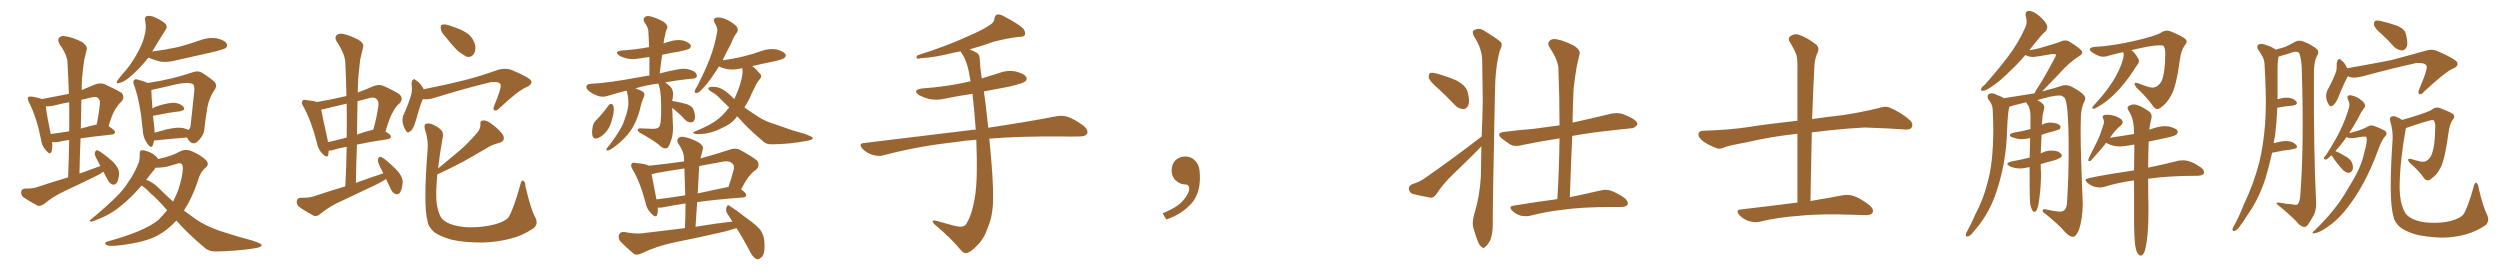 <svg xmlns="http://www.w3.org/2000/svg" xmlns:xlink="http://www.w3.org/1999/xlink" width="1350" height="150"><path fill="#996633" padding="10" d="M80.13 31.05L80.13 31.05Q75.73 36.91 69.43 42.19L69.43 42.19Q66.50 44.38 64.31 44.82L64.31 44.82Q62.40 45.41 63.43 43.51L63.43 43.51Q64.75 41.46 67.97 37.94L67.97 37.94Q71.48 33.69 74.12 28.71L74.12 28.71Q77.05 23.58 77.93 19.63L77.93 19.63Q79.25 15.38 78.37 10.99L78.37 10.99Q77.93 9.08 79.39 8.64L79.39 8.64Q81.45 8.35 83.35 9.23L83.35 9.23Q86.43 10.55 88.77 12.30L88.77 12.30Q90.82 14.21 89.50 15.97L89.50 15.97Q86.57 20.51 83.35 25.93L83.35 25.93Q82.76 26.81 82.18 27.83L82.18 27.83Q89.79 26.81 96.53 25.34L96.53 25.34Q102.39 23.73 107.81 21.83L107.81 21.83Q112.35 20.07 116.89 20.65L116.89 20.65Q121.29 21.68 122.31 23.44L122.31 23.44Q123.19 24.61 121.88 25.93L121.88 25.93Q121.14 26.51 116.16 27.83L116.16 27.83Q105.62 30.18 95.36 32.52L95.36 32.52Q90.53 33.84 86.43 33.25L86.43 33.25Q83.06 32.37 80.71 31.35L80.71 31.35Q80.27 31.05 80.13 31.05ZM83.20 75.88L83.20 75.88Q82.91 77.49 82.47 78.52L82.47 78.52Q81.59 80.57 79.39 77.34L79.39 77.34Q77.20 74.27 77.05 69.87L77.05 69.87Q75.73 55.22 72.51 46.29L72.51 46.29Q71.48 43.80 72.51 43.21L72.51 43.21Q72.95 42.48 74.71 43.07L74.71 43.07Q78.22 43.95 79.69 44.82L79.69 44.82Q92.72 42.92 104.30 38.96L104.30 38.96Q106.64 38.09 108.84 39.11L108.84 39.11Q113.09 41.75 115.72 44.09L115.72 44.09Q117.63 46.14 115.72 48.78L115.72 48.78Q112.50 53.32 111.62 60.35L111.62 60.35Q110.74 65.63 110.30 70.17L110.30 70.17Q110.01 72.95 107.37 75.73L107.37 75.73Q104.00 79.54 101.22 74.71L101.22 74.71Q101.07 74.41 100.93 74.27L100.93 74.27Q93.31 74.85 83.20 75.88ZM98.88 69.14L98.88 69.14Q100.49 69.58 101.81 70.17L101.81 70.17Q102.83 69.29 102.98 67.38L102.98 67.38Q103.86 59.18 104.88 49.51L104.88 49.51Q105.18 46.00 104.15 45.41L104.15 45.41Q101.66 44.09 94.92 45.56L94.92 45.56Q90.23 46.73 83.50 48.19L83.50 48.19Q82.32 48.49 81.74 48.63L81.74 48.63Q81.74 50.98 82.32 58.59L82.32 58.59Q83.79 57.57 85.99 56.98L85.99 56.98Q91.26 55.37 94.48 55.52L94.48 55.52Q97.71 55.96 99.17 57.86L99.17 57.86Q100.20 59.47 97.41 60.06L97.41 60.06Q91.11 60.79 82.62 62.55L82.62 62.55Q82.91 65.48 83.35 69.14L83.35 69.14Q83.35 70.31 83.50 71.63L83.50 71.63Q86.72 70.75 89.94 69.87L89.94 69.87Q95.65 68.55 98.88 69.14ZM76.46 100.20L76.46 100.20Q73.24 103.86 70.90 106.20L70.90 106.20Q65.48 111.47 60.64 114.55L60.64 114.55Q56.69 117.04 52.59 118.51L52.59 118.51Q50.10 119.68 49.07 119.68L49.07 119.68Q47.90 119.24 48.93 118.65L48.93 118.65Q58.59 110.60 62.55 106.49L62.55 106.49Q66.65 102.69 69.87 97.41L69.87 97.41Q72.95 93.02 75.15 87.16L75.15 87.16Q75.59 84.67 75.44 82.91L75.44 82.91Q75.44 81.30 76.46 81.15L76.46 81.15Q77.78 81.01 80.42 82.03L80.42 82.03Q82.62 82.91 84.52 84.67L84.52 84.67Q84.96 85.25 85.40 85.84L85.40 85.84Q92.29 84.52 97.27 81.74L97.27 81.74Q100.34 80.27 103.42 81.59L103.42 81.59Q108.25 83.64 111.04 86.28L111.04 86.28Q113.38 88.62 111.04 90.53L111.04 90.53Q108.11 92.87 106.79 97.85L106.79 97.85Q103.71 107.08 99.32 113.67L99.32 113.67Q102.69 116.16 105.91 118.51L105.91 118.51Q110.60 121.73 118.21 124.51L118.21 124.51Q122.17 125.83 128.47 127.73L128.47 127.73Q132.71 128.91 136.38 129.93L136.38 129.93Q141.06 131.54 141.21 132.13L141.21 132.13Q141.65 133.59 136.82 134.18L136.82 134.18Q127.44 135.64 116.31 135.79L116.31 135.79Q112.50 135.79 110.16 133.45L110.16 133.45Q101.51 126.27 95.21 119.09L95.21 119.09Q89.79 125.10 83.06 128.17L83.06 128.17Q75.59 131.40 62.40 132.71L62.40 132.71Q58.30 133.01 57.28 132.13L57.28 132.13Q55.96 130.96 58.15 130.37L58.15 130.37Q78.08 124.95 85.69 118.65L85.69 118.65Q88.04 116.16 90.23 113.53L90.23 113.53Q85.40 107.81 81.01 104.15L81.01 104.15Q79.10 101.95 76.46 100.20ZM85.84 101.66L85.84 101.66Q89.79 105.62 93.46 108.84L93.46 108.84Q94.92 105.91 96.24 102.69L96.24 102.69Q98.73 94.92 98.73 90.82L98.73 90.82Q98.73 87.45 95.95 88.33L95.95 88.33Q93.16 89.06 90.38 89.94L90.38 89.94Q86.72 90.67 84.08 90.53L84.08 90.53Q83.64 90.82 83.50 91.41L83.50 91.41Q80.86 94.48 78.96 97.12L78.96 97.12Q82.32 98.14 85.84 101.66ZM55.81 92.72L55.81 92.72Q54.05 94.04 51.86 95.07L51.86 95.07Q43.21 99.32 34.42 103.42L34.42 103.42Q28.56 106.20 23.58 110.30L23.58 110.30Q21.97 111.33 20.51 111.18L20.51 111.18Q15.82 108.69 12.60 106.49L12.60 106.49Q11.28 105.47 11.43 103.56L11.43 103.56Q11.72 101.95 13.48 101.81L13.48 101.81Q17.72 101.95 20.36 100.93L20.36 100.93Q28.71 98.14 36.77 95.80L36.77 95.80Q37.21 85.40 37.35 75.59L37.35 75.59Q33.98 76.03 31.64 76.61L31.64 76.61Q29.88 76.90 28.42 76.76L28.42 76.76Q28.27 76.76 28.13 76.76L28.13 76.76Q28.42 79.98 27.83 81.88L27.83 81.88Q27.10 83.94 24.76 81.15L24.76 81.15Q22.56 78.81 22.12 75.15L22.12 75.15Q19.63 62.84 15.67 55.37L15.67 55.37Q14.65 53.32 15.23 52.44L15.23 52.44Q15.82 52.00 17.29 52.15L17.29 52.15Q21.24 52.88 22.71 53.47L22.71 53.47Q29.74 52.15 37.21 50.68L37.21 50.68Q36.91 42.19 36.47 34.13L36.47 34.13Q36.47 29.88 32.08 23.73L32.08 23.73Q30.91 21.39 31.93 20.36L31.93 20.36Q33.11 19.04 35.45 19.63L35.45 19.63Q39.11 20.07 44.38 22.71L44.38 22.71Q47.31 25.05 46.88 26.51L46.88 26.51Q46.29 29.15 45.41 32.67L45.41 32.67Q44.82 36.77 44.24 42.92L44.24 42.92Q44.09 45.85 44.09 48.63L44.09 48.63Q47.46 47.17 51.12 45.70L51.12 45.70Q54.05 44.53 56.40 45.41L56.40 45.41Q63.28 48.63 65.63 50.10L65.63 50.10Q67.68 52.59 65.48 54.93L65.48 54.93Q63.87 56.40 62.40 58.74L62.40 58.74Q60.79 61.08 58.59 68.12L58.59 68.12Q62.11 70.31 62.11 71.34L62.11 71.34Q61.96 72.51 60.50 72.66L60.50 72.66Q50.54 73.68 43.51 74.71L43.51 74.71Q43.07 83.94 42.92 93.75L42.92 93.75Q48.78 91.55 54.20 89.65L54.20 89.65Q53.61 88.33 53.03 87.30L53.03 87.30Q51.12 84.08 51.12 82.76L51.12 82.76Q51.56 81.30 52.15 81.15L52.15 81.15Q53.03 81.15 54.49 82.18L54.49 82.18Q58.30 84.81 61.52 87.89L61.52 87.89Q64.45 91.11 64.31 93.90L64.31 93.90Q64.01 97.41 62.99 98.88L62.99 98.88Q61.67 100.05 60.64 99.61L60.64 99.61Q59.03 99.02 58.15 97.12L58.15 97.12Q56.84 94.63 55.81 92.72ZM37.35 70.90L37.35 70.90Q37.50 62.84 37.35 55.22L37.35 55.22Q33.69 55.81 30.47 56.69L30.47 56.69Q27.10 57.57 24.76 57.42L24.76 57.42Q25.05 61.23 27.39 72.36L27.39 72.36Q31.93 71.78 37.35 70.90ZM43.95 53.91L43.95 53.91L43.95 53.91Q43.80 61.52 43.65 69.43L43.65 69.43Q47.17 68.41 51.56 67.38L51.56 67.38Q52.00 67.24 52.15 67.38L52.15 67.38Q53.32 62.11 53.91 56.25L53.91 56.25Q54.20 53.91 52.88 52.88L52.88 52.88Q51.86 52.00 49.51 52.59L49.51 52.59Q46.29 53.32 43.95 53.91ZM208.45 96.68L208.45 96.68Q206.25 98.14 203.61 99.46L203.61 99.46Q194.09 104.00 184.72 108.40L184.72 108.40Q178.27 111.18 172.85 115.58L172.85 115.58Q171.09 117.04 169.63 116.60L169.63 116.60Q164.65 113.96 161.43 111.62L161.43 111.62Q160.11 110.45 160.25 108.54L160.25 108.54Q160.55 106.93 162.45 106.79L162.45 106.79Q166.99 106.93 169.78 105.91L169.78 105.91Q178.42 102.98 186.47 100.63L186.47 100.63Q187.06 89.50 187.21 79.25L187.21 79.25Q182.96 79.98 179.88 81.01L179.88 81.01Q178.56 81.45 177.54 81.30L177.54 81.30Q177.39 82.62 177.25 83.64L177.25 83.64Q176.66 85.69 174.02 82.91L174.02 82.91Q171.68 80.57 171.09 76.90L171.09 76.90Q167.87 64.60 163.77 57.42L163.77 57.42Q162.45 55.37 163.33 54.49L163.33 54.49Q163.62 53.61 165.38 54.05L165.38 54.05Q169.48 54.49 171.24 55.08L171.24 55.08Q179.00 53.76 187.06 51.86L187.06 51.86Q186.91 42.63 186.47 33.84L186.47 33.84Q186.33 29.15 181.79 22.41L181.79 22.41Q180.62 20.21 181.64 19.19L181.64 19.19Q182.81 17.87 185.16 18.31L185.16 18.31Q188.67 18.90 193.65 21.53L193.65 21.53Q196.58 23.44 196.14 25.20L196.14 25.20Q195.56 27.98 194.53 32.08L194.53 32.08Q193.95 36.62 193.36 43.36L193.36 43.36Q193.21 46.73 193.21 49.95L193.21 49.95Q197.17 48.49 201.56 46.58L201.56 46.58Q204.49 45.41 206.84 46.29L206.84 46.29Q213.72 49.37 215.92 51.12L215.92 51.12Q217.97 53.47 215.77 55.81L215.77 55.81Q213.87 57.28 212.40 60.06L212.40 60.06Q210.50 62.99 208.15 71.04L208.15 71.04Q211.08 72.66 211.08 73.68L211.08 73.68Q210.94 75 209.47 75.15L209.47 75.15Q199.51 76.61 192.77 78.08L192.77 78.08Q192.33 88.04 192.19 98.73L192.19 98.73Q199.80 95.95 206.98 93.60L206.98 93.60Q206.25 91.99 205.66 90.97L205.66 90.97Q203.91 87.60 204.05 86.28L204.05 86.28Q204.35 84.81 205.22 84.67L205.22 84.67Q205.96 84.67 207.42 85.69L207.42 85.69Q211.52 88.92 214.75 92.43L214.75 92.43Q217.97 96.24 217.38 99.32L217.38 99.32Q216.94 102.69 215.92 104.15L215.92 104.15Q214.60 105.32 213.57 104.74L213.57 104.74Q211.96 104.15 211.08 102.25L211.08 102.25Q209.77 99.32 208.45 96.68ZM187.21 74.27L187.21 74.27Q187.35 64.89 187.21 55.96L187.21 55.96Q181.93 57.13 176.66 58.45L176.66 58.45Q174.90 59.03 173.44 59.18L173.44 59.18Q174.17 63.13 176.95 75.59L176.95 75.59Q176.95 76.17 177.10 76.76L177.10 76.76Q181.79 75.73 187.21 74.27ZM193.07 54.64L193.07 54.64Q192.92 63.43 192.77 72.66L192.77 72.66Q196.29 71.34 200.39 70.31L200.39 70.31Q200.98 70.02 201.56 70.02L201.56 70.02Q203.32 64.16 204.35 57.13L204.35 57.13Q204.64 54.49 203.32 53.47L203.32 53.47Q202.00 52.15 199.22 53.03L199.22 53.03Q196.14 53.76 193.07 54.64ZM240.53 19.78L240.53 19.78Q238.18 17.43 238.04 15.53L238.04 15.53Q237.74 13.48 238.77 13.33L238.77 13.33Q240.38 12.89 242.72 13.77L242.72 13.77Q244.63 14.36 246.09 14.94L246.09 14.94Q250.05 16.26 253.13 18.60L253.13 18.60Q255.76 20.95 256.64 24.61L256.64 24.61Q256.93 27.25 255.91 29.15L255.91 29.15Q254.30 31.20 251.95 30.62L251.95 30.62Q250.20 29.74 247.85 27.98L247.85 27.98Q245.07 25.63 240.53 19.78ZM228.37 53.47L228.37 53.47Q227.05 56.10 225.15 63.13L225.15 63.13Q223.83 67.68 223.24 68.70L223.24 68.70Q222.07 70.90 221.19 71.04L221.19 71.04Q220.31 72.22 219.29 70.75L219.29 70.75Q217.97 68.70 217.38 65.92L217.38 65.92Q217.09 63.28 218.41 60.94L218.41 60.94Q220.90 55.37 222.22 50.39L222.22 50.39Q222.66 48.19 222.22 45.12L222.22 45.12Q222.36 43.65 222.95 43.07L222.95 43.07Q223.68 42.48 224.27 43.07L224.27 43.07Q225.73 44.09 226.76 45.12L226.76 45.12Q228.22 46.88 228.81 48.19L228.81 48.19Q241.26 45.70 250.63 43.36L250.63 43.36Q259.28 41.16 269.09 37.65L269.09 37.65Q272.75 36.62 275.98 37.65L275.98 37.65Q286.82 42.19 286.96 43.95L286.96 43.95Q287.26 45.85 284.03 47.17L284.03 47.17Q279.64 49.07 269.82 58.30L269.82 58.30Q268.07 60.06 267.04 59.62L267.04 59.62Q266.02 59.18 266.89 56.98L266.89 56.98Q270.56 48.19 270.41 46.00L270.41 46.00Q269.97 43.80 264.99 44.38L264.99 44.38Q250.93 47.75 235.40 52.59L235.40 52.59Q231.01 54.05 228.37 53.47ZM288.87 117.04L288.87 117.04L288.87 117.04Q291.06 121.00 287.99 123.34L287.99 123.34Q281.84 127.44 275.54 128.91L275.54 128.91Q268.21 130.81 260.30 130.96L260.30 130.96Q250.63 130.96 244.04 129.49L244.04 129.49Q237.74 127.73 234.52 125.39L234.52 125.39Q231.30 122.61 230.86 119.38L230.86 119.38Q228.52 110.89 230.86 81.30L230.86 81.30Q231.45 75.88 229.54 70.17L229.54 70.17Q228.81 67.53 229.83 66.94L229.83 66.94Q231.01 66.36 232.91 66.94L232.91 66.94Q236.28 68.26 238.18 70.17L238.18 70.17Q239.65 71.63 239.06 74.27L239.06 74.27Q237.45 83.06 236.57 90.97L236.57 90.97Q242.43 86.13 247.85 81.59L247.85 81.59Q252.39 77.78 256.93 72.51L256.93 72.51Q259.57 69.87 259.42 67.09L259.42 67.09Q259.13 65.04 261.04 65.04L261.04 65.04Q263.09 64.89 266.31 67.53L266.31 67.53Q269.97 70.31 271.73 73.10L271.73 73.10Q273.05 76.17 269.53 77.20L269.53 77.20Q265.58 78.08 262.35 80.27L262.35 80.27Q257.81 82.91 252.98 85.69L252.98 85.69Q246.83 89.21 236.13 94.19L236.13 94.19Q235.69 99.17 235.55 103.71L235.55 103.71Q235.40 111.77 237.74 116.60L237.74 116.60Q238.77 119.09 242.87 120.85L242.87 120.85Q247.56 122.61 253.71 122.75L253.71 122.75Q260.89 122.75 266.75 121.29L266.75 121.29Q272.61 119.68 274.51 117.48L274.51 117.48Q277.29 113.09 280.96 99.76L280.96 99.76Q281.54 97.12 282.57 97.56L282.57 97.56Q283.74 98.29 283.74 100.63L283.74 100.63Q286.67 113.09 288.87 117.04ZM328.56 56.98L328.56 56.98Q329.15 56.10 330.18 56.10L330.18 56.10Q330.91 56.40 331.35 57.42L331.35 57.42Q331.79 60.50 330.47 64.45L330.47 64.45Q330.03 66.80 328.56 69.43L328.56 69.43Q326.37 72.95 323.29 74.41L323.29 74.41Q320.51 75.59 319.92 73.24L319.92 73.24Q319.48 71.34 320.07 68.26L320.07 68.26Q320.51 66.36 321.53 65.33L321.53 65.33Q325.34 61.52 328.56 56.98ZM362.99 58.30L362.99 58.30Q363.13 61.23 363.28 65.33L363.28 65.33Q363.87 72.07 362.40 75.73L362.40 75.73Q361.23 79.54 360.21 79.98L360.21 79.98Q358.89 80.57 356.98 79.25L356.98 79.25Q354.05 76.32 345.70 71.78L345.70 71.78Q344.24 70.75 344.38 70.17L344.38 70.17Q344.38 69.43 345.70 69.29L345.70 69.29Q349.22 69.43 352.44 69.58L352.44 69.58Q356.25 69.58 356.40 67.38L356.40 67.38Q356.84 66.36 356.98 62.26L356.98 62.26Q357.28 50.10 355.81 46.14L355.81 46.14Q355.52 45.56 355.52 45.12L355.52 45.12Q352.15 45.56 349.37 46.14L349.37 46.14Q346.29 46.73 343.07 47.75L343.07 47.75Q346.73 48.93 347.61 49.95L347.61 49.95Q348.34 50.83 347.75 52.15L347.75 52.15Q346.88 54.20 346.29 56.10L346.29 56.10Q344.82 62.84 342.63 66.94L342.63 66.94Q340.58 71.19 337.35 74.41L337.35 74.41Q333.84 78.08 329.74 80.71L329.74 80.71Q328.71 81.30 327.83 81.30L327.83 81.30Q327.10 81.01 327.69 80.13L327.69 80.13Q332.67 73.83 334.57 70.31L334.57 70.31Q336.47 67.38 337.50 63.87L337.50 63.87Q338.82 60.35 339.26 57.13L339.26 57.13Q339.55 53.03 338.53 49.51L338.53 49.51Q338.38 49.07 338.38 48.93L338.38 48.93Q333.69 50.10 328.86 51.56L328.86 51.56Q325.93 52.59 323.58 52.00L323.58 52.00Q320.65 51.12 318.31 49.37L318.31 49.37Q316.26 47.90 316.70 46.44L316.70 46.44Q317.14 45.41 318.90 45.26L318.90 45.26Q324.46 44.97 330.76 44.09L330.76 44.09Q335.16 43.51 350.68 40.72L350.68 40.72Q350.68 35.30 350.68 30.76L350.68 30.76Q348.19 31.05 345.85 31.49L345.85 31.49Q342.04 32.23 338.82 31.64L338.82 31.64Q336.18 31.05 334.42 30.03L334.42 30.03Q331.35 27.83 335.74 27.25L335.74 27.25Q343.36 26.81 350.10 25.49L350.10 25.49Q350.39 25.34 350.54 25.49L350.54 25.49Q350.24 20.65 350.10 16.55L350.10 16.55Q349.95 14.79 348.05 12.16L348.05 12.16Q347.02 10.25 348.05 9.38L348.05 9.38Q349.07 8.35 350.98 8.79L350.98 8.79Q353.91 9.38 358.30 11.72L358.30 11.72Q360.79 13.62 360.35 15.09L360.35 15.09Q359.91 15.97 359.47 17.43L359.47 17.43Q359.03 19.19 358.59 21.53L358.59 21.53Q358.45 22.41 358.30 23.44L358.30 23.44Q359.91 22.85 361.67 22.41L361.67 22.41Q365.19 21.24 368.70 21.83L368.70 21.83Q372.07 22.85 372.95 24.32L372.95 24.32Q373.39 25.20 372.36 26.22L372.36 26.22Q371.63 26.81 366.80 27.83L366.80 27.83Q362.11 28.56 357.57 29.59L357.57 29.59Q356.84 34.42 356.25 39.70L356.25 39.70Q361.38 38.23 367.68 37.21L367.68 37.21Q370.61 36.77 374.12 38.23L374.12 38.23Q376.46 39.40 376.32 41.16L376.32 41.16Q376.17 42.33 373.97 42.48L373.97 42.48Q365.92 43.21 359.18 44.53L359.18 44.53Q360.35 45.12 362.11 46.88L362.11 46.88Q364.16 49.22 363.13 53.76L363.13 53.76Q362.99 54.05 362.99 54.49L362.99 54.49Q363.57 54.64 364.60 54.79L364.60 54.79Q367.82 55.37 370.90 56.25L370.90 56.25Q373.97 57.42 374.56 59.33L374.56 59.33Q375.73 62.84 375.15 64.31L375.15 64.31Q374.71 65.92 373.39 66.06L373.39 66.06Q371.48 66.21 370.02 64.75L370.02 64.75Q367.68 62.11 365.33 60.21L365.33 60.21Q363.87 58.89 362.99 58.30ZM398.14 62.84L398.14 62.84Q397.41 63.28 397.27 63.87L397.27 63.87Q394.63 67.09 390.09 68.99L390.09 68.99Q386.13 71.19 381.30 72.07L381.30 72.07Q376.76 72.66 375 72.22L375 72.22Q373.54 71.48 375.44 70.90L375.44 70.90Q377.64 69.87 379.83 68.99L379.83 68.99Q381.45 68.26 382.47 67.68L382.47 67.68Q387.16 65.19 389.94 62.40L389.94 62.40Q391.99 60.35 393.75 58.01L393.75 58.01Q391.11 55.37 388.77 53.17L388.77 53.17Q387.01 51.12 384.38 49.66L384.38 49.66Q382.32 48.49 382.47 47.61L382.47 47.61Q382.76 46.88 385.11 46.88L385.11 46.88Q389.36 46.73 394.19 51.27L394.19 51.27Q395.51 52.44 396.53 53.47L396.53 53.47Q399.02 48.19 400.05 44.09L400.05 44.09Q400.63 42.19 400.78 40.72L400.78 40.72Q401.22 38.67 400.78 36.77L400.78 36.77Q396.68 37.94 392.72 37.35L392.72 37.35Q390.09 36.77 388.18 35.89L388.18 35.89Q387.74 36.77 387.30 37.35L387.30 37.35Q383.64 43.07 380.86 46.29L380.86 46.29Q378.08 49.51 376.76 50.10L376.76 50.10Q375 50.68 375.15 49.22L375.15 49.22Q375.29 48.34 376.32 46.88L376.32 46.88Q380.42 38.96 383.20 31.93L383.20 31.93Q385.99 24.61 387.30 17.14L387.30 17.14Q387.60 14.94 386.13 12.74L386.13 12.74Q384.52 10.11 386.87 9.52L386.87 9.52Q389.36 9.08 393.02 10.84L393.02 10.84Q397.12 13.18 398.00 14.65L398.00 14.65Q398.88 16.26 397.85 17.72L397.85 17.72Q396.24 19.63 394.78 23.58L394.78 23.58Q392.14 28.42 390.23 32.52L390.23 32.52Q396.09 31.79 401.37 30.47L401.37 30.47Q406.35 29.30 411.18 27.54L411.18 27.54Q415.14 26.07 419.24 26.66L419.24 26.66Q423.05 27.69 424.07 29.15L424.07 29.15Q424.80 30.32 423.49 31.35L423.49 31.35Q422.90 31.93 418.80 32.96L418.80 32.96Q412.21 34.28 406.05 35.74L406.05 35.74Q406.35 35.74 406.79 36.18L406.79 36.18Q408.40 37.35 410.16 39.55L410.16 39.55Q411.91 41.02 410.16 42.92L410.16 42.92Q408.40 44.97 407.37 47.61L407.37 47.61Q406.05 49.95 405.03 52.59L405.03 52.59Q403.71 55.37 401.95 58.01L401.95 58.01Q405.91 60.79 409.57 63.13L409.57 63.13Q413.09 65.48 418.95 67.24L418.95 67.24Q422.31 68.41 427.73 70.31L427.73 70.31Q431.54 71.34 434.77 72.36L434.77 72.36Q438.72 73.83 438.87 74.41L438.87 74.41Q439.16 75.59 435.06 76.17L435.06 76.17Q426.86 77.78 417.04 77.93L417.04 77.93Q413.53 78.08 411.62 75.88L411.62 75.88Q404.74 70.17 399.46 64.31L399.46 64.31Q398.73 63.43 398.14 62.84ZM395.51 119.68L395.51 119.68Q394.19 117.48 392.87 115.58L392.87 115.58Q391.70 113.82 392.29 111.91L392.29 111.91Q393.02 110.16 394.04 111.18L394.04 111.18Q397.71 113.53 403.56 118.07L403.56 118.07Q409.13 122.02 411.04 124.80L411.04 124.80Q412.79 127.88 412.79 131.10L412.79 131.10Q413.23 137.70 410.89 139.16L410.89 139.16Q409.42 140.33 408.40 139.89L408.40 139.89Q406.20 138.57 404.74 135.35L404.74 135.35Q401.22 128.61 397.71 123.19L397.71 123.19Q394.92 124.07 391.70 124.95L391.70 124.95Q377.93 128.17 363.87 130.96L363.87 130.96Q354.64 132.86 346.14 136.96L346.14 136.96Q343.95 137.84 342.48 137.26L342.48 137.26Q337.94 133.45 334.86 130.22L334.86 130.22Q333.69 128.61 334.28 126.71L334.28 126.71Q335.01 125.10 336.91 125.24L336.91 125.24Q343.07 126.42 346.73 125.98L346.73 125.98Q358.45 124.51 369.87 123.19L369.87 123.19Q370.17 116.16 370.17 109.86L370.17 109.86Q362.40 111.04 357.42 112.06L357.42 112.06Q355.81 112.21 355.22 112.06L355.22 112.06Q355.37 114.26 354.93 115.72L354.93 115.72Q354.20 118.21 351.42 114.99L351.42 114.99Q349.22 112.79 348.63 109.57L348.63 109.57Q345.70 98.29 341.60 91.55L341.60 91.55Q340.28 89.36 341.16 88.33L341.16 88.33Q341.60 87.60 343.36 88.04L343.36 88.04Q348.93 88.48 350.39 89.50L350.39 89.50Q360.06 88.48 369.43 87.16L369.43 87.16Q369.29 85.69 369.29 84.67L369.29 84.67Q369.14 81.74 366.36 77.64L366.36 77.64Q365.19 75.73 366.21 74.71L366.21 74.71Q367.24 73.54 369.43 73.97L369.43 73.97Q372.80 74.56 377.34 76.90L377.34 76.90Q380.13 78.96 379.54 80.42L379.54 80.42Q379.10 82.18 378.52 84.52L378.52 84.52Q378.37 84.96 378.22 85.55L378.22 85.55Q385.99 83.50 394.34 80.71L394.34 80.71Q397.41 79.69 399.76 81.01L399.76 81.01Q406.64 84.81 408.84 86.72L408.84 86.72Q410.60 89.36 408.25 91.70L408.25 91.70Q406.49 92.72 405.03 94.63L405.03 94.63Q403.27 96.39 400.20 102.25L400.20 102.25Q402.98 104.30 402.98 105.32L402.98 105.32Q402.83 106.49 401.37 106.64L401.37 106.64Q387.01 107.67 376.46 109.13L376.46 109.13Q376.03 115.72 375.59 122.46L375.59 122.46Q385.84 120.70 395.51 119.68ZM370.02 105.47L370.02 105.47Q369.73 98.00 369.58 90.97L369.58 90.97Q361.52 92.14 354.35 93.46L354.35 93.46Q352.88 93.90 351.86 94.04L351.86 94.04Q352.59 97.85 354.49 107.67L354.49 107.67Q361.96 106.79 370.02 105.47ZM377.49 91.26L377.49 91.26L377.49 91.26Q377.20 97.71 376.76 104.44L376.76 104.44Q384.23 102.83 392.58 101.07L392.58 101.07Q392.87 100.93 393.31 101.07L393.31 101.07Q394.92 96.68 396.24 91.41L396.24 91.41Q396.68 89.50 395.65 88.48L395.65 88.48Q393.90 86.43 389.50 87.45L389.50 87.45Q383.50 88.62 377.64 89.65L377.64 89.65Q377.49 90.38 377.49 91.26ZM527.20 75.44L527.20 75.44L527.20 75.44Q521.04 75.88 515.77 76.76L515.77 76.76Q495.41 78.96 477.39 83.79L477.39 83.79Q474.76 84.67 471.24 83.64L471.24 83.64Q468.16 82.76 465.82 80.42L465.82 80.42Q463.18 77.34 466.85 77.20L466.85 77.20Q497.61 73.54 523.68 70.31L523.68 70.31Q525.15 70.02 526.90 70.02L526.90 70.02Q526.17 59.62 525.15 50.68L525.15 50.68Q517.82 51.71 510.79 53.17L510.79 53.17Q505.96 54.35 501.86 53.47L501.86 53.47Q498.49 52.59 496.14 51.27L496.14 51.27Q492.48 48.63 497.90 47.75L497.90 47.75Q510.50 46.88 521.19 44.53L521.19 44.53Q522.66 44.09 524.12 43.95L524.12 43.95Q523.54 41.02 523.10 38.38L523.10 38.38Q521.78 31.93 518.70 27.83L518.70 27.83Q518.55 27.69 518.55 27.69L518.55 27.69Q517.09 28.13 515.77 28.27L515.77 28.27Q504.05 31.20 497.75 31.35L497.75 31.35Q496.00 31.79 495.41 31.64L495.41 31.64Q494.38 31.20 495.41 29.88L495.41 29.88Q511.52 24.76 522.22 19.78L522.22 19.78Q530.57 16.26 534.52 13.48L534.52 13.48Q536.87 12.16 537.01 9.96L537.01 9.96Q537.30 8.20 538.62 7.76L538.62 7.76Q540.67 7.76 542.87 9.23L542.87 9.23Q549.46 12.60 552.54 15.38L552.54 15.38Q554.00 17.43 553.42 18.90L553.42 18.90Q552.69 20.07 550.05 19.92L550.05 19.92Q543.90 20.65 536.43 22.56L536.43 22.56Q530.57 24.76 523.54 26.66L523.54 26.66Q525.44 27.39 527.34 28.42L527.34 28.42Q529.10 29.44 529.10 32.23L529.10 32.23Q529.25 36.62 530.13 42.33L530.13 42.33Q534.81 40.87 539.65 39.40L539.65 39.40Q544.19 37.65 548.73 38.67L548.73 38.67Q553.13 39.84 554.15 41.60L554.15 41.60Q554.88 43.07 553.42 44.09L553.42 44.09Q552.10 45.12 544.48 46.88L544.48 46.88Q537.89 48.05 531.30 49.37L531.30 49.37Q532.32 55.81 533.64 68.99L533.64 68.99Q555.91 65.63 570.12 62.84L570.12 62.84Q573.63 62.11 576.71 63.13L576.71 63.13Q580.37 64.45 585.21 67.97L585.21 67.97Q587.99 70.46 586.96 72.36L586.96 72.36Q586.08 73.68 582.86 73.68L582.86 73.68Q578.47 73.83 573.49 73.68L573.49 73.68Q550.63 73.54 534.23 74.85L534.23 74.85Q536.43 97.12 536.28 106.79L536.28 106.79Q536.28 116.31 533.50 122.61L533.50 122.61Q531.59 128.61 527.93 132.28L527.93 132.28Q523.97 136.52 521.63 136.67L521.63 136.67Q520.61 136.96 518.85 135.06L518.85 135.06Q514.01 129.05 504.64 121.14L504.64 121.14Q503.47 119.97 503.61 119.38L503.61 119.38Q504.05 118.95 505.08 119.09L505.08 119.09Q509.77 120.41 515.19 121.88L515.19 121.88Q518.70 122.75 520.17 122.17L520.17 122.17Q521.48 121.73 522.07 120.41L522.07 120.41Q525 115.58 526.46 106.35L526.46 106.35Q528.08 96.68 527.20 75.44ZM647.75 91.99L647.75 91.99L647.75 91.99Q648.93 103.27 643.65 109.57L643.65 109.57Q638.09 115.87 629.74 118.51L629.74 118.51L627.83 115.14Q636.47 111.77 639.70 107.23L639.70 107.23Q642.19 103.86 642.19 101.95L642.19 101.95Q642.04 99.61 640.14 99.61L640.14 99.61Q637.06 99.61 634.72 97.27L634.72 97.27Q632.67 95.21 632.67 91.99L632.67 91.99Q632.81 88.48 634.72 86.57L634.72 86.57Q636.91 84.52 640.14 84.52L640.14 84.52Q642.92 84.52 644.82 86.28L644.82 86.28Q647.31 88.33 647.75 91.99ZM776.22 47.46L776.22 47.46Q772.12 43.95 771.53 42.04L771.53 42.04Q771.39 39.99 772.27 39.40L772.27 39.40Q773.44 39.11 775.78 39.70L775.78 39.70Q781.64 41.31 786.62 43.51L786.62 43.51Q791.60 46.29 792.48 49.51L792.48 49.51Q793.80 54.35 792.92 56.69L792.92 56.69Q792.04 58.89 790.28 58.89L790.28 58.89Q787.79 58.89 785.60 56.69L785.60 56.69Q780.76 51.56 776.22 47.46ZM800.10 73.68L800.10 73.68Q800.54 63.57 800.68 54.20L800.68 54.20Q800.54 42.77 800.39 32.96L800.39 32.96Q800.39 26.22 795.85 19.48L795.85 19.48Q794.97 17.14 795.56 16.55L795.56 16.55Q798.63 14.50 801.86 16.85L801.86 16.85Q809.77 21.68 810.79 23.14L810.79 23.14Q811.23 25.05 809.91 27.25L809.91 27.25Q807.42 36.33 807.28 49.66L807.28 49.66Q805.96 114.55 806.10 121.58L806.10 121.58Q806.10 125.98 804.79 129.64L804.79 129.64Q803.17 132.57 802.15 133.15L802.15 133.15Q801.12 134.47 800.24 133.45L800.24 133.45Q799.07 133.01 798.05 130.37L798.05 130.37Q796.73 127.00 795.85 123.78L795.85 123.78Q794.68 120.85 796.00 115.87L796.00 115.87Q799.07 106.05 799.66 95.36L799.66 95.36Q799.80 86.87 799.95 78.96L799.95 78.96Q798.78 80.27 797.75 81.30L797.75 81.30Q790.87 88.18 783.84 94.92L783.84 94.92Q779.15 99.46 775.63 104.88L775.63 104.88Q774.17 106.79 772.71 106.79L772.71 106.79Q766.99 105.76 762.89 104.74L762.89 104.74Q760.99 104.00 760.84 102.10L760.84 102.10Q760.55 100.49 762.30 99.61L762.30 99.61Q766.55 98.14 768.75 96.68L768.75 96.68Q786.33 84.38 800.10 73.68ZM840.97 107.52L840.97 107.52L840.97 107.52Q841.99 90.53 842.14 74.71L842.14 74.71Q831.01 76.46 821.78 78.37L821.78 78.37Q817.97 79.39 815.63 78.08L815.63 78.08Q812.99 76.32 811.08 74.85L811.08 74.85Q807.42 71.78 812.40 71.19L812.40 71.19Q820.61 70.17 828.08 69.58L828.08 69.58Q834.96 68.70 842.14 67.68L842.14 67.68Q842.14 52.15 841.55 37.65L841.55 37.65Q841.70 32.96 836.87 25.78L836.87 25.78Q835.40 23.44 836.72 22.12L836.72 22.12Q838.04 20.65 840.67 21.24L840.67 21.24Q844.48 21.83 850.34 24.90L850.34 24.90Q853.56 27.25 852.98 29.15L852.98 29.15Q852.39 32.08 851.37 36.18L851.37 36.18Q850.63 40.72 849.76 47.75L849.76 47.75Q849.32 56.84 849.17 66.21L849.17 66.21Q849.90 66.06 850.49 65.92L850.49 65.92Q860.45 63.72 870.12 61.38L870.12 61.38Q873.78 60.64 876.56 61.67L876.56 61.67Q879.49 62.84 880.52 63.43L880.52 63.43Q884.33 65.33 884.18 67.24L884.18 67.24Q882.57 69.43 880.66 69.29L880.66 69.29Q871.88 70.17 861.18 71.48L861.18 71.48Q854.88 72.36 849.02 73.39L849.02 73.39Q848.29 89.36 847.71 106.49L847.71 106.49Q858.11 104.30 864.40 102.83L864.40 102.83Q867.33 102.10 869.97 102.98L869.97 102.98Q873.19 104.15 877.29 106.93L877.29 106.93Q879.49 108.98 878.91 110.45L878.91 110.45Q878.17 111.77 875.39 111.77L875.39 111.77Q873.34 111.77 871.00 111.77L871.00 111.77Q854.30 111.77 844.19 113.23L844.19 113.23Q834.81 114.26 826.46 116.46L826.46 116.46Q824.27 117.04 821.19 116.46L821.19 116.46Q818.55 115.72 816.65 113.82L816.65 113.82Q814.31 111.47 817.38 111.04L817.38 111.04Q829.83 108.98 840.97 107.52ZM970.61 109.42L970.61 109.42L970.61 109.42Q970.61 90.23 970.61 72.22L970.61 72.22Q956.10 73.83 944.24 76.61L944.24 76.61Q933.98 78.52 931.64 79.39L931.64 79.39Q929.00 80.71 927.25 80.13L927.25 80.13Q922.56 78.37 919.92 76.46L919.92 76.46Q916.99 74.27 917.14 72.36L917.14 72.36Q917.43 70.75 919.34 70.61L919.34 70.61Q933.84 70.17 943.51 68.70L943.51 68.70Q952.29 67.24 969.43 65.33L969.43 65.33Q970.02 65.19 970.61 65.33L970.61 65.33Q970.61 51.12 970.61 37.79L970.61 37.79Q970.75 32.81 970.17 30.03L970.17 30.03Q969.29 27.25 966.50 22.71L966.50 22.71Q965.48 20.95 966.36 19.92L966.36 19.92Q968.55 18.02 970.90 18.60L970.90 18.60Q975.29 19.92 980.71 24.02L980.71 24.02Q982.91 25.93 981.15 29.15L981.15 29.15Q979.98 32.23 979.83 35.01L979.83 35.01Q979.25 44.53 978.66 61.38L978.66 61.38Q978.52 62.84 978.52 64.31L978.52 64.31Q985.11 63.28 994.48 62.26L994.48 62.26Q1004.44 60.79 1014.11 58.45L1014.11 58.45Q1018.07 57.13 1020.26 58.01L1020.26 58.01Q1027.00 60.94 1031.54 65.04L1031.54 65.04Q1033.30 66.94 1032.28 68.85L1032.28 68.85Q1031.40 70.31 1027.73 69.87L1027.73 69.87Q1020.41 69.29 1006.79 68.85L1006.79 68.85Q996.68 69.43 988.62 70.31L988.62 70.31Q983.64 70.90 978.37 71.48L978.37 71.48Q978.08 89.06 977.64 108.54L977.64 108.54Q988.18 106.79 994.92 105.47L994.92 105.47Q998.44 104.88 1001.22 105.91L1001.22 105.91Q1004.88 107.23 1009.42 110.74L1009.42 110.74Q1012.06 112.94 1011.18 114.84L1011.18 114.84Q1010.30 116.31 1007.08 116.16L1007.08 116.16Q1004.74 116.16 1002.10 116.02L1002.10 116.02Q982.62 115.28 971.04 116.60L971.04 116.60Q960.21 117.33 950.39 119.68L950.39 119.68Q947.90 120.41 944.38 119.38L944.38 119.38Q941.60 118.51 939.26 116.16L939.26 116.16Q936.91 113.23 940.14 113.09L940.14 113.09Q956.54 111.18 970.31 109.42L970.31 109.42Q970.46 109.42 970.61 109.42ZM1119.43 127.88L1119.58 127.88Q1121.04 127.73 1122.66 124.07L1122.66 124.07Q1124.56 118.36 1124.71 110.16L1124.71 110.16Q1123.54 83.64 1123.54 70.17L1123.54 70.17L1123.68 63.13Q1123.83 58.59 1125.15 55.66L1125.15 55.66Q1126.03 54.20 1126.03 53.03L1126.03 53.03Q1126.03 50.68 1118.55 46.73L1118.55 46.73Q1116.94 46.00 1115.33 46.00L1115.33 46.00L1113.87 46.14Q1110.21 47.46 1102.73 49.37L1102.73 49.37L1111.38 40.43Q1117.24 33.69 1122.95 30.18L1122.95 30.18Q1124.41 29.30 1124.41 28.27L1124.41 28.27Q1124.41 26.66 1117.09 22.27L1117.09 22.27Q1116.06 21.83 1115.04 21.83L1115.04 21.83Q1113.87 21.83 1112.62 22.49Q1111.38 23.14 1101.12 26.07L1101.12 26.07Q1098.78 26.66 1095.85 27.10L1095.85 27.10Q1102.44 18.60 1104.49 16.99L1104.49 16.99Q1105.52 15.97 1105.52 14.65L1105.52 14.65Q1105.52 12.45 1101.42 8.79L1101.42 8.79Q1098.19 6.01 1095.56 5.86L1095.56 5.86Q1093.80 6.01 1093.80 7.76L1093.80 7.76L1093.95 8.94Q1094.38 10.40 1094.38 11.72L1094.38 11.72Q1094.38 13.18 1093.80 14.50L1093.80 14.50Q1090.14 22.85 1084.57 30.25Q1079.00 37.65 1071.68 45.85L1071.68 45.85Q1069.78 47.17 1069.78 48.49L1069.78 48.49Q1069.78 49.07 1070.65 49.07L1070.65 49.07Q1072.41 49.07 1076.22 46.29L1076.22 46.29Q1080.76 43.21 1086.33 37.50L1086.33 37.50Q1089.84 34.28 1093.65 29.74L1093.65 29.74Q1096.00 30.76 1097.46 30.76L1097.46 30.76Q1099.37 30.76 1108.30 29.15L1108.30 29.15L1109.03 29.15Q1110.21 29.15 1110.21 29.88L1110.21 29.88Q1110.21 30.32 1109.62 31.20L1109.62 31.20Q1103.76 42.33 1100.10 47.75L1100.10 47.75Q1099.07 49.22 1098.63 50.39L1098.63 50.39L1082.08 53.03Q1080.62 52.00 1078.27 51.27L1078.27 51.27Q1076.81 50.39 1075.49 50.39L1075.49 50.39Q1073.29 50.39 1073.29 52.29L1073.29 52.29Q1073.29 52.73 1073.58 53.47L1073.58 53.47Q1076.07 56.40 1076.07 59.33L1076.07 59.33Q1076.37 66.36 1076.37 69.43L1076.37 69.43Q1076.37 88.33 1073.14 99.02L1073.14 99.02Q1070.80 108.25 1066.55 116.02L1066.55 116.02Q1064.65 120.56 1062.30 124.80L1062.30 124.80Q1061.57 125.83 1061.57 126.86L1061.57 126.86Q1061.57 127.73 1062.16 127.73L1062.16 127.73Q1063.92 127.73 1065.67 125.10L1065.67 125.10Q1072.85 117.33 1077.10 106.35L1077.10 106.35Q1083.54 88.62 1083.84 69.73L1083.84 69.73Q1084.28 59.33 1085.16 57.57L1085.16 57.57Q1086.77 56.98 1094.24 55.22L1094.24 55.22Q1094.24 55.66 1095.26 56.98L1095.26 56.98Q1096.29 58.89 1096.44 61.96L1096.44 61.96L1096.44 69.73Q1096.00 69.73 1095.85 69.87L1095.85 69.87Q1091.89 70.90 1087.35 71.63L1087.35 71.63Q1085.30 72.22 1085.30 72.95L1085.30 72.95Q1085.30 73.54 1086.47 74.12L1086.47 74.12Q1089.70 75.15 1091.31 75.15L1091.31 75.15Q1093.65 75.15 1096.29 74.56L1096.29 74.56L1096.00 85.11Q1095.41 85.11 1095.26 85.25L1095.26 85.25Q1091.16 86.28 1086.33 87.16L1086.33 87.16Q1083.98 87.74 1083.98 88.48L1083.98 88.48Q1083.98 89.06 1085.30 89.79L1085.30 89.79Q1087.94 90.97 1090.58 90.97L1090.58 90.97Q1092.92 90.97 1096.00 90.23L1096.00 90.23L1096.00 99.46Q1096.00 106.93 1096.29 110.16L1096.29 110.16Q1097.17 114.40 1098.63 114.40L1098.63 114.40Q1100.39 114.40 1101.27 107.08L1101.27 107.08Q1102.15 100.34 1102.15 93.60L1102.15 93.60Q1102.00 91.85 1102.00 88.62L1102.00 88.62Q1105.22 87.60 1109.33 86.57L1109.33 86.57Q1113.43 85.25 1113.43 83.94L1113.43 83.94Q1113.43 83.64 1113.13 83.35L1113.13 83.35Q1111.82 81.30 1107.71 81.30L1107.71 81.30Q1105.08 81.30 1102.44 82.62L1102.44 82.62Q1102.00 82.76 1102.00 82.91L1102.00 82.91L1102.44 72.80Q1105.22 71.78 1108.89 70.90L1108.89 70.90Q1111.67 70.02 1112.26 69.73L1112.26 69.73Q1112.70 68.99 1112.70 68.55L1112.70 68.55L1112.55 67.97Q1111.08 66.21 1107.13 66.21L1107.13 66.21Q1104.79 66.21 1102.59 67.38L1102.59 67.38L1103.03 62.11Q1103.91 58.59 1103.91 57.86L1103.91 57.86Q1103.91 55.96 1100.10 54.05L1100.10 54.05Q1108.45 51.56 1112.11 51.56L1112.11 51.56Q1113.57 51.56 1114.60 52.59L1114.60 52.59Q1117.09 54.05 1117.09 81.45L1117.09 81.45Q1117.09 94.92 1116.21 109.13L1116.21 109.13Q1116.06 114.26 1112.55 114.26L1112.55 114.26Q1110.06 114.26 1104.93 113.09L1104.93 113.09L1103.91 112.94Q1103.03 112.94 1103.03 113.82L1103.03 113.82Q1103.03 114.70 1104.64 115.58L1104.64 115.58Q1111.82 121.29 1115.48 125.68L1115.48 125.68Q1117.68 127.88 1119.43 127.88L1119.43 127.88ZM1164.99 58.89L1164.99 58.89Q1165.87 58.89 1166.89 58.01L1166.89 58.01Q1170.12 55.81 1172.31 51.71L1172.31 51.71Q1175.10 47.17 1177.15 32.23L1177.15 32.23Q1177.73 27.25 1179.79 24.46L1179.79 24.46Q1180.81 23.29 1180.81 22.27L1180.81 22.27Q1180.81 20.51 1172.31 16.99L1172.31 16.99Q1171.29 16.55 1170.26 16.55L1170.26 16.55Q1168.51 16.55 1167.04 17.58L1167.04 17.58Q1163.96 19.48 1152.47 22.12Q1140.97 24.76 1131.15 25.34L1131.15 25.34Q1128.52 25.49 1128.52 26.81L1128.52 26.81Q1128.52 27.69 1131.45 29.30L1131.45 29.30Q1133.79 30.62 1135.84 30.62L1135.84 30.62L1137.30 30.47Q1141.85 29.15 1146.53 28.13L1146.53 28.13L1146.83 29.30Q1146.83 30.32 1146.39 32.08L1146.39 32.08Q1143.16 43.65 1130.57 56.98L1130.57 56.98Q1129.98 57.57 1129.83 58.30L1129.83 58.30Q1129.83 58.74 1130.27 58.74L1130.27 58.74Q1131.15 58.74 1132.32 58.01L1132.32 58.01Q1142.58 52.44 1151.81 38.53L1151.81 38.53Q1153.56 35.74 1154.59 34.42L1154.59 34.42Q1155.03 33.69 1155.03 32.96L1155.03 32.96Q1155.03 32.23 1154.59 31.49L1154.59 31.49Q1152.83 28.42 1150.93 27.10L1150.93 27.10Q1161.62 24.46 1166.31 24.46L1166.31 24.46Q1168.07 24.46 1168.36 24.90L1168.36 24.90Q1169.24 26.07 1169.24 28.71L1169.24 28.71Q1169.24 38.82 1167.33 43.65L1167.33 43.65Q1165.28 47.31 1162.21 47.31L1162.21 47.31Q1160.45 47.31 1154.59 44.97L1154.59 44.97L1153.42 44.68Q1152.69 44.68 1152.69 45.26L1152.69 45.26Q1152.69 45.85 1153.56 47.17L1153.56 47.17Q1159.86 53.03 1162.79 57.57L1162.79 57.57Q1163.82 58.89 1164.99 58.89ZM1156.05 137.99L1156.49 137.99Q1157.52 137.40 1158.25 135.35L1158.25 135.35Q1160.16 128.03 1160.16 114.55L1160.16 114.55L1160.16 110.45Q1160.01 106.35 1160.01 96.53L1160.01 96.53Q1171.00 94.92 1186.82 94.92L1186.82 94.92Q1190.19 94.78 1190.19 93.02L1190.19 93.02Q1190.19 91.70 1188.43 90.38L1188.43 90.38Q1183.01 86.57 1178.91 86.57L1178.91 86.57L1176.56 86.72Q1169.97 88.48 1160.01 90.53L1160.01 90.53Q1160.01 84.23 1160.30 76.46L1160.30 76.46L1169.97 74.41Q1174.51 73.39 1175.24 72.66Q1175.98 71.92 1175.98 71.19L1175.98 71.19Q1175.98 69.43 1171.14 68.26L1171.14 68.26L1168.95 68.12Q1165.87 68.12 1160.60 70.02L1160.60 70.02Q1160.89 67.53 1161.77 63.72L1161.77 63.72L1161.91 62.99Q1161.91 61.08 1160.16 59.91L1160.16 59.91Q1154.88 56.40 1152.39 56.40L1152.39 56.40Q1151.07 56.40 1149.61 57.13L1149.61 57.13Q1148.88 57.71 1148.88 58.30L1148.88 58.30Q1148.88 58.89 1149.46 59.77Q1150.05 60.64 1150.63 61.96L1150.63 61.96Q1152.39 65.19 1152.39 72.36L1152.39 72.36L1139.36 74.41Q1142.29 70.02 1145.21 67.82L1145.21 67.82Q1146.24 66.80 1146.24 65.92L1146.24 65.92Q1146.24 65.19 1145.51 64.45L1145.51 64.45Q1142.29 61.96 1137.60 61.96L1137.60 61.96Q1135.40 61.96 1135.40 63.13L1135.40 63.13Q1135.40 63.43 1135.77 64.16Q1136.13 64.89 1136.13 65.92L1136.13 65.92Q1136.13 66.94 1135.55 68.26L1135.55 68.26Q1134.23 72.66 1132.62 76.03L1132.62 76.03Q1127.64 85.69 1127.64 86.43L1127.64 86.43Q1127.64 87.01 1128.22 87.01L1128.22 87.01L1128.96 86.87Q1136.43 78.66 1137.30 77.05L1137.30 77.05L1137.60 77.34Q1140.97 79.10 1145.07 79.10L1145.07 79.10Q1146.53 79.10 1152.54 78.08L1152.54 78.08L1152.39 91.99Q1126.17 95.95 1126.17 96.97L1126.17 96.97Q1126.17 97.56 1127.05 98.58L1127.05 98.58Q1129.98 101.22 1133.94 101.22L1133.94 101.22Q1135.11 101.22 1136.13 100.93L1136.13 100.93Q1143.75 98.58 1152.39 97.41L1152.39 97.41L1152.39 116.02Q1152.39 128.03 1152.98 132.42L1152.98 132.42Q1153.86 137.99 1156.05 137.99L1156.05 137.99ZM1226.95 82.47L1226.95 82.47Q1225.34 89.50 1223.44 96.09L1223.44 96.09Q1219.48 108.25 1213.18 116.75L1213.18 116.75Q1211.72 119.38 1209.52 122.17L1209.52 122.17Q1208.06 124.22 1206.74 124.66L1206.74 124.66Q1205.42 125.10 1205.57 123.63L1205.57 123.63Q1205.71 122.90 1206.30 122.02L1206.30 122.02Q1209.38 116.46 1211.72 110.30L1211.72 110.30Q1216.85 99.76 1220.07 87.45L1220.07 87.45Q1222.27 78.22 1223.14 67.09L1223.14 67.09Q1223.88 56.25 1223.29 43.80L1223.29 43.80Q1223.00 38.82 1222.85 34.42L1222.85 34.42Q1222.56 31.64 1221.53 30.18L1221.53 30.18Q1220.36 28.13 1219.34 26.66L1219.34 26.66Q1218.31 25.05 1219.63 24.02L1219.63 24.02Q1221.09 23.29 1223.73 24.32L1223.73 24.32Q1226.95 25.34 1228.86 26.81L1228.86 26.81Q1232.08 25.93 1233.98 25.34L1233.98 25.34Q1236.18 24.32 1239.70 22.41L1239.70 22.41Q1241.60 21.53 1243.80 22.41L1243.80 22.41Q1248.34 24.17 1251.12 26.51L1251.12 26.51Q1252.59 27.98 1251.12 30.32L1251.12 30.32Q1249.37 33.54 1249.51 40.72L1249.51 40.72Q1249.37 82.76 1250.68 108.69L1250.68 108.69Q1250.98 112.79 1249.51 116.02L1249.51 116.02Q1247.46 119.82 1246.00 121.73L1246.00 121.73Q1244.82 122.90 1243.80 122.46L1243.80 122.46Q1241.89 122.02 1240.14 119.68L1240.14 119.68Q1236.18 115.58 1229.44 110.16L1229.44 110.16Q1229.15 108.98 1231.79 109.57L1231.79 109.57Q1234.86 110.16 1237.65 110.30L1237.65 110.30Q1240.28 111.04 1240.87 110.16L1240.87 110.16Q1242.04 108.54 1242.19 104.88L1242.19 104.88Q1244.24 78.96 1242.92 36.18L1242.92 36.18Q1242.63 31.49 1241.60 28.71L1241.60 28.71Q1240.72 27.54 1238.38 28.13L1238.38 28.13Q1234.86 29.30 1231.20 30.32L1231.20 30.32Q1230.62 30.47 1230.47 30.62L1230.47 30.62Q1230.32 30.91 1230.32 31.05L1230.32 31.05Q1229.88 33.54 1229.88 36.33L1229.88 36.33Q1229.88 41.02 1229.88 46.29L1229.88 46.29Q1229.88 49.95 1229.88 53.61L1229.88 53.61Q1233.11 52.59 1235.45 52.73L1235.45 52.73Q1238.53 53.03 1239.99 54.79L1239.99 54.79Q1241.16 56.40 1238.38 56.98L1238.38 56.98Q1234.57 57.28 1229.74 58.15L1229.74 58.15Q1229.44 65.63 1228.56 73.24L1228.56 73.24Q1227.98 75.44 1227.83 77.34L1227.83 77.34Q1232.23 76.03 1235.30 76.17L1235.30 76.17Q1238.53 76.46 1239.99 78.37L1239.99 78.37Q1241.31 79.98 1238.23 80.57L1238.23 80.57Q1233.25 81.15 1226.95 82.47ZM1286.57 18.90L1286.57 18.90Q1282.62 15.53 1282.03 13.77L1282.03 13.77Q1281.74 11.87 1282.62 11.28L1282.62 11.28Q1283.64 10.84 1285.99 11.43L1285.99 11.43Q1290.38 12.45 1294.48 13.92L1294.48 13.92Q1298.58 15.67 1299.17 18.31L1299.17 18.31Q1300.34 22.85 1299.76 25.05L1299.76 25.05Q1298.73 27.10 1297.27 27.25L1297.27 27.25Q1294.63 27.10 1292.72 25.20L1292.72 25.20Q1289.65 21.68 1286.57 18.90ZM1267.97 41.16L1267.97 41.16Q1267.53 41.60 1267.38 42.04L1267.38 42.04Q1266.21 44.09 1263.57 50.39L1263.57 50.39Q1262.11 54.05 1261.52 54.93L1261.52 54.93Q1260.21 56.98 1259.33 57.13L1259.33 57.13Q1258.59 58.01 1257.57 56.54L1257.57 56.54Q1256.25 54.64 1256.10 52.00L1256.10 52.00Q1256.10 49.51 1257.57 47.31L1257.57 47.31Q1260.06 42.63 1261.52 38.53L1261.52 38.53Q1261.96 36.77 1261.82 34.13L1261.82 34.13Q1262.11 32.67 1262.70 32.08L1262.70 32.08Q1263.57 31.64 1264.01 32.23L1264.01 32.23Q1265.33 33.40 1266.21 34.42L1266.21 34.42Q1266.94 35.89 1267.53 36.91L1267.53 36.91Q1267.53 36.77 1267.97 36.77L1267.97 36.77Q1281.30 34.42 1290.97 32.52L1290.97 32.52Q1299.46 30.32 1309.28 27.54L1309.28 27.54Q1312.94 26.22 1316.16 27.54L1316.16 27.54Q1326.86 32.23 1327.00 33.98L1327.00 33.98Q1327.59 36.04 1323.93 37.35L1323.93 37.35Q1319.68 39.55 1309.13 49.37L1309.13 49.37Q1307.52 51.27 1306.49 50.83L1306.49 50.83Q1305.47 50.39 1306.35 48.19L1306.35 48.19Q1310.60 38.38 1310.45 36.04L1310.45 36.04Q1310.30 33.84 1305.03 33.98L1305.03 33.98Q1291.11 37.06 1276.03 41.16L1276.03 41.16Q1270.31 42.63 1267.97 41.16ZM1259.03 83.79L1259.03 83.79Q1257.13 85.69 1256.10 86.13L1256.10 86.13Q1254.79 86.28 1254.93 85.25L1254.93 85.25Q1255.08 84.67 1256.10 83.64L1256.10 83.64Q1260.50 76.90 1263.57 70.75L1263.57 70.75Q1266.65 64.45 1268.55 57.86L1268.55 57.86Q1268.99 55.81 1267.97 53.91L1267.97 53.91Q1266.94 51.86 1268.70 51.42L1268.70 51.42Q1270.61 51.42 1273.39 52.88L1273.39 52.88Q1276.32 54.79 1276.90 56.10L1276.90 56.10Q1277.49 57.42 1276.61 58.45L1276.61 58.45Q1275 60.35 1273.54 63.57L1273.54 63.57Q1270.90 68.26 1268.55 71.92L1268.55 71.92Q1274.85 70.31 1277.64 68.85L1277.64 68.85Q1279.98 67.38 1281.45 67.82L1281.45 67.82Q1287.89 70.17 1288.48 71.19L1288.48 71.19Q1289.21 72.66 1287.89 73.68L1287.89 73.68Q1285.99 75.73 1283.64 82.47L1283.64 82.47Q1278.37 96.53 1271.19 107.23L1271.19 107.23Q1265.04 116.31 1259.18 120.85L1259.18 120.85Q1253.47 125.39 1249.80 125.98L1249.80 125.98Q1247.61 126.27 1249.95 124.37L1249.95 124.37Q1261.96 112.79 1268.26 101.22L1268.26 101.22Q1275.15 90.38 1276.61 82.76L1276.61 82.76Q1278.66 75.73 1277.78 73.97L1277.78 73.97Q1277.34 73.39 1271.92 74.41L1271.92 74.41Q1268.41 75 1267.09 73.97L1267.09 73.97Q1266.50 74.85 1265.92 75.73L1265.92 75.73Q1263.28 79.25 1261.08 81.59L1261.08 81.59Q1263.13 82.32 1266.21 84.23L1266.21 84.23Q1268.99 85.55 1270.02 87.74L1270.02 87.74Q1270.90 90.09 1270.46 91.55L1270.46 91.55Q1269.58 93.46 1268.12 93.31L1268.12 93.31Q1266.21 93.16 1264.45 90.97L1264.45 90.97Q1261.52 87.74 1259.18 84.08L1259.18 84.08Q1259.03 83.79 1259.03 83.79ZM1342.97 115.87L1342.97 115.87L1342.97 115.87Q1344.58 119.24 1342.24 121.58L1342.24 121.58Q1336.96 125.10 1331.54 126.56L1331.54 126.56Q1325.24 128.32 1318.51 128.32L1318.51 128.32Q1310.01 128.03 1304.30 126.56L1304.30 126.56Q1298.58 124.80 1295.80 122.46L1295.80 122.46Q1293.02 119.97 1292.43 116.75L1292.43 116.75Q1289.79 107.67 1291.99 75.44L1291.99 75.44Q1292.29 70.75 1290.82 65.77L1290.82 65.77Q1290.23 63.57 1291.11 63.13L1291.11 63.13Q1292.29 62.40 1293.75 62.99L1293.75 62.99Q1295.65 63.72 1297.12 64.75L1297.12 64.75Q1300.93 63.72 1305.47 62.26L1305.47 62.26Q1311.77 60.21 1313.23 59.18L1313.23 59.18Q1315.43 57.42 1317.77 58.45L1317.77 58.45Q1323.93 60.79 1324.95 61.82L1324.95 61.82Q1325.83 63.13 1324.51 64.60L1324.51 64.60Q1322.75 66.94 1322.17 71.92L1322.17 71.92Q1320.26 85.99 1317.92 90.53L1317.92 90.53Q1315.87 94.63 1312.79 96.53L1312.79 96.53Q1310.89 98.44 1308.98 96.24L1308.98 96.24Q1306.49 92.43 1301.22 87.89L1301.22 87.89Q1299.17 85.25 1301.95 85.84L1301.95 85.84Q1304.74 86.72 1307.52 87.30L1307.52 87.30Q1311.04 87.74 1312.94 83.79L1312.94 83.79Q1314.84 79.39 1314.99 69.73L1314.99 69.73Q1315.28 66.36 1314.26 65.04L1314.26 65.04Q1314.11 64.75 1312.79 64.89L1312.79 64.89Q1307.08 66.36 1299.17 69.14L1299.17 69.14Q1295.95 87.01 1295.80 100.63L1295.80 100.63Q1295.80 109.28 1298.44 114.26L1298.44 114.26Q1299.46 116.60 1303.13 118.36L1303.13 118.36Q1307.08 120.12 1312.35 120.26L1312.35 120.26Q1318.65 120.56 1323.63 119.24L1323.63 119.24Q1328.32 117.92 1330.08 116.02L1330.08 116.02Q1332.57 112.35 1335.79 100.78L1335.79 100.78Q1336.38 98.29 1337.26 98.73L1337.26 98.73Q1338.28 99.32 1338.43 101.51L1338.43 101.51Q1341.06 112.21 1342.97 115.87Z"/></svg>